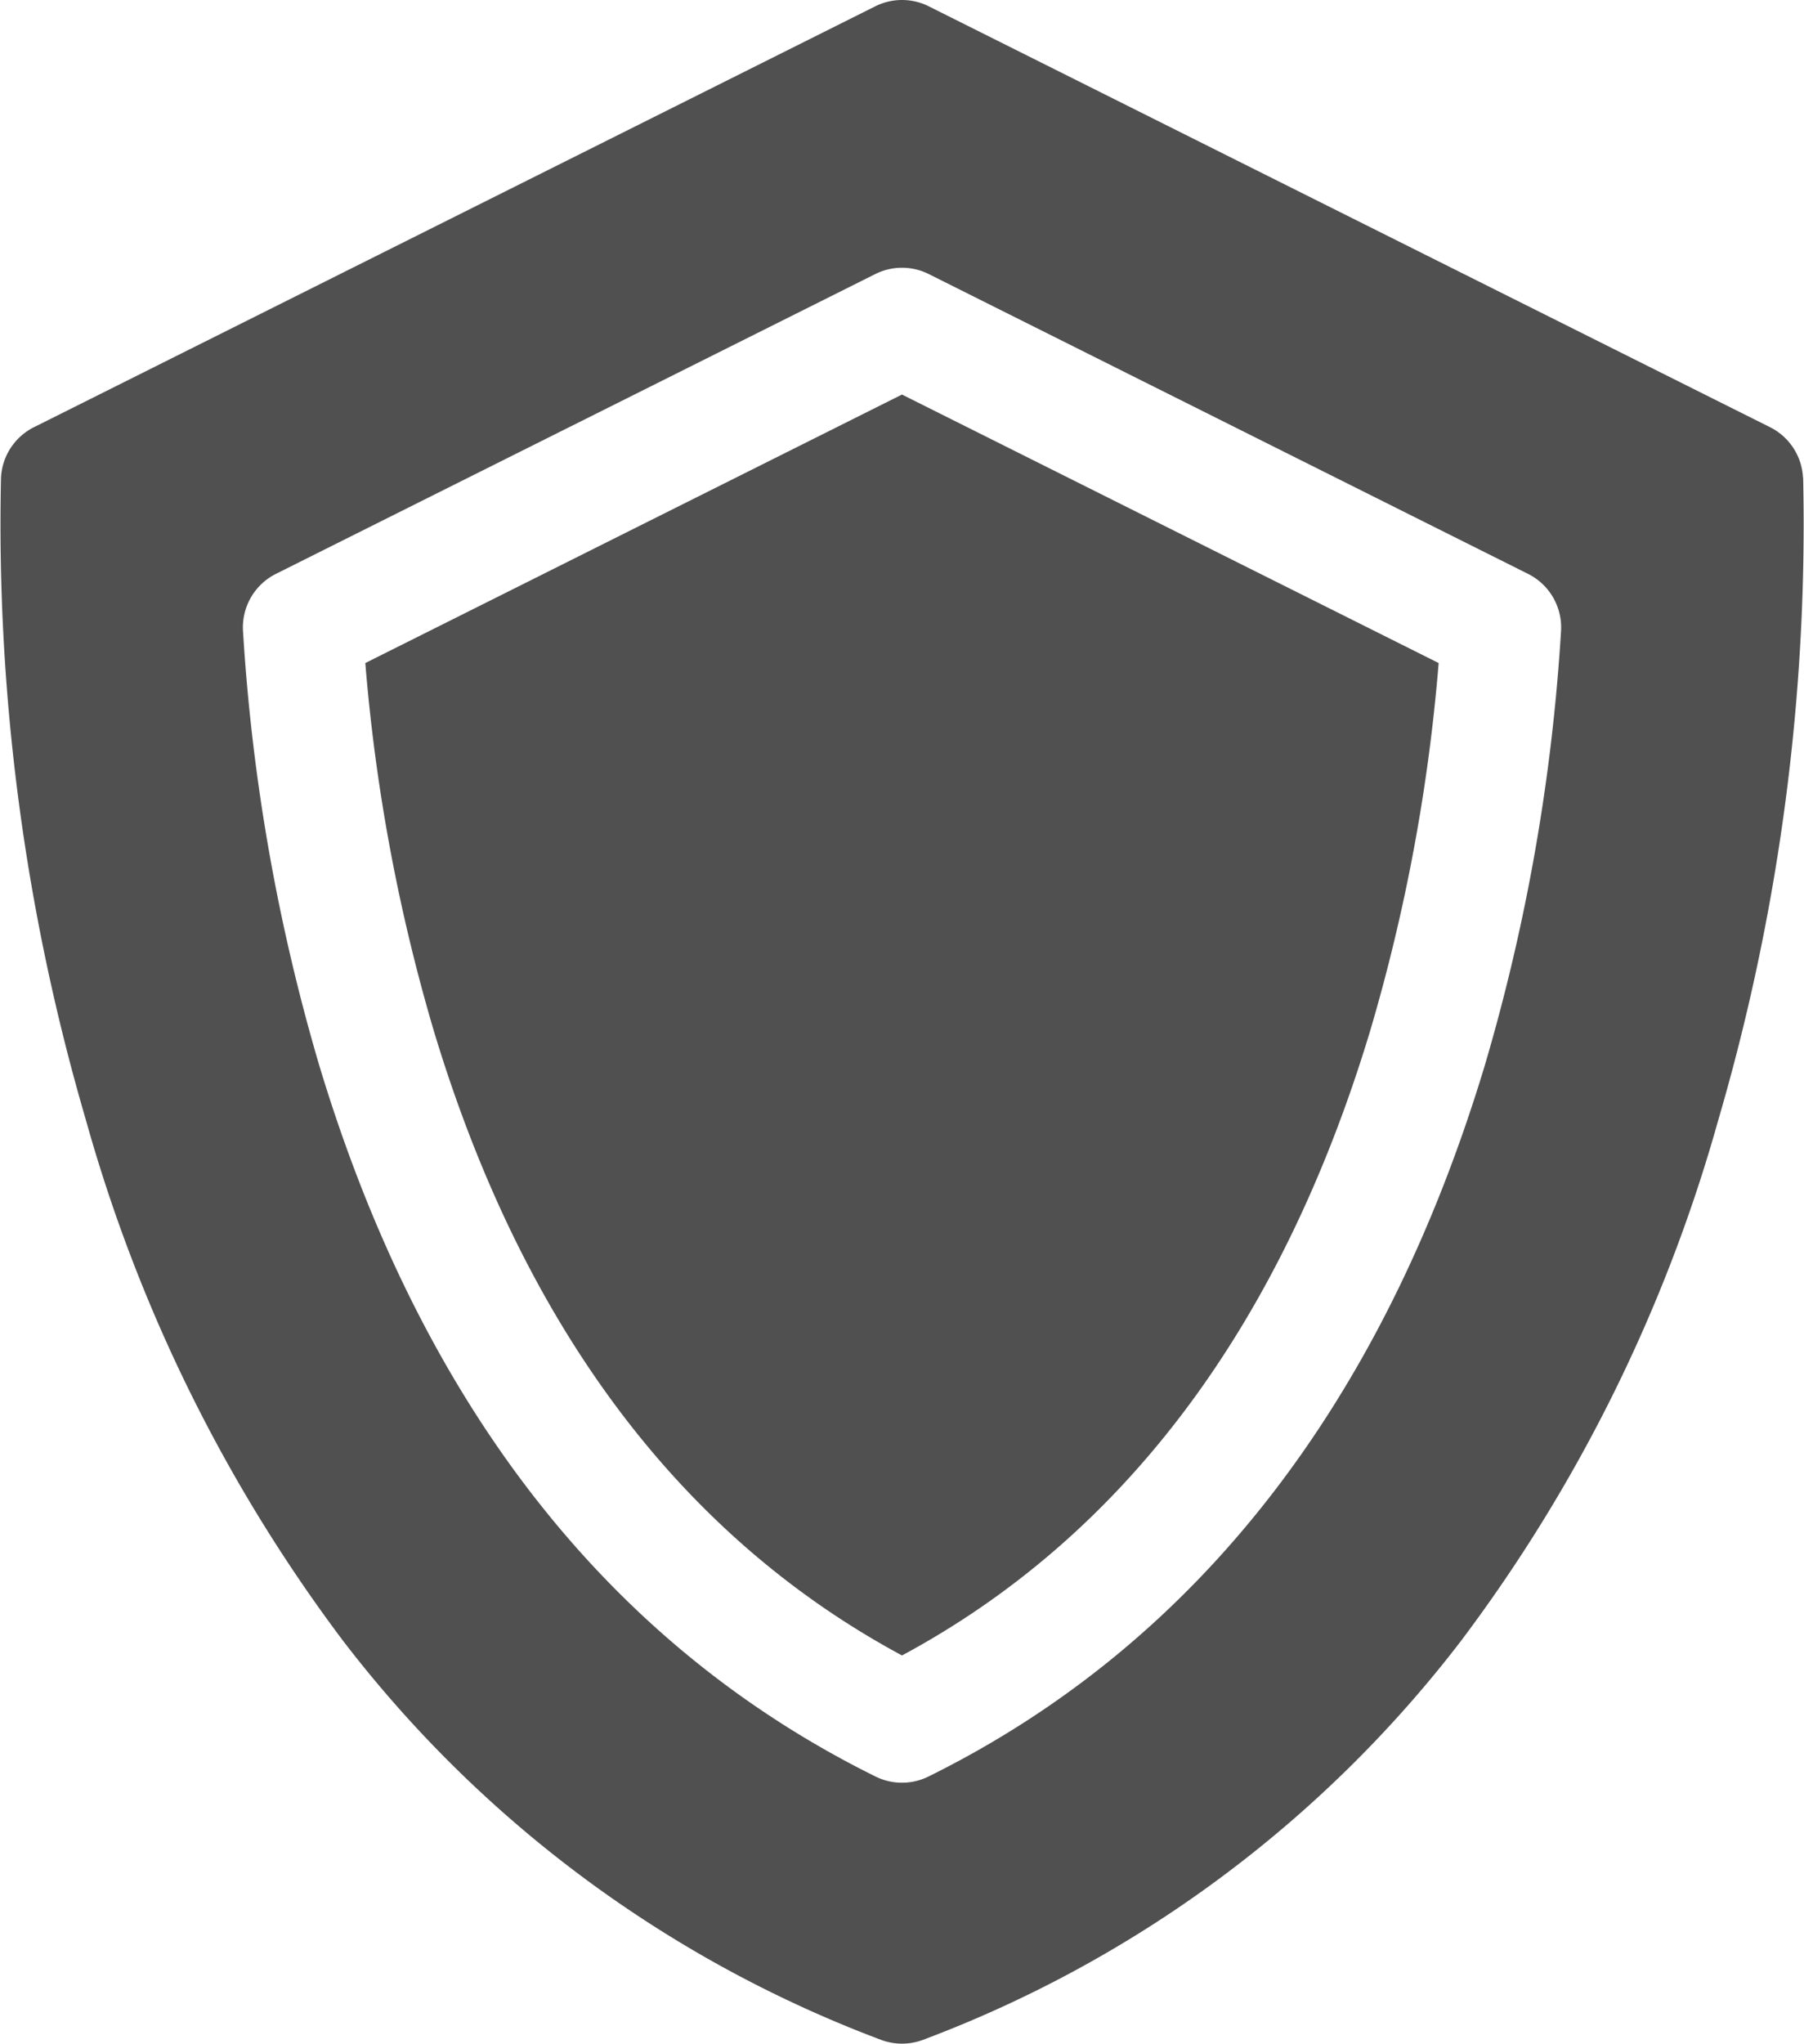 <svg xmlns="http://www.w3.org/2000/svg" width="48.809" height="55.262" viewBox="0 0 48.809 55.262">
    <g id="shield_4_" data-name="shield (4)" transform="translate(-29.896 0)">
        <path id="Path_290" data-name="Path 290" d="M121.472,106.112a49.1,49.1,0,0,0,1.855,9.952c2.411,7.982,6.67,13.658,12.665,16.884,6-3.226,10.254-8.9,12.665-16.884a49.109,49.109,0,0,0,1.855-9.952l-14.52-7.26Z" transform="translate(-81.692 -88.183)" fill="#515050"/>
        <path id="Path_291" data-name="Path 291" d="M78.678,12.915a1.619,1.619,0,0,0-.893-1.364L55.025.171a1.619,1.619,0,0,0-1.448,0L30.816,11.551a1.619,1.619,0,0,0-.893,1.364,57.362,57.362,0,0,0,2.3,17.381,42.407,42.407,0,0,0,6.953,14.07A32.907,32.907,0,0,0,53.725,55.156a1.62,1.62,0,0,0,1.152,0A32.906,32.906,0,0,0,69.429,44.366,42.407,42.407,0,0,0,76.382,30.3a57.362,57.362,0,0,0,2.3-17.381ZM55.018,48.038a1.619,1.619,0,0,1-1.435,0c-7.209-3.564-12.272-10.031-15.047-19.221a52.856,52.856,0,0,1-2.065-11.751,1.619,1.619,0,0,1,.892-1.549L53.577,7.411a1.62,1.62,0,0,1,1.448,0l16.214,8.107a1.619,1.619,0,0,1,.892,1.549,52.856,52.856,0,0,1-2.065,11.751C67.29,38.007,62.227,44.474,55.018,48.038Z" fill="#515050"/>
    </g>
</svg>
